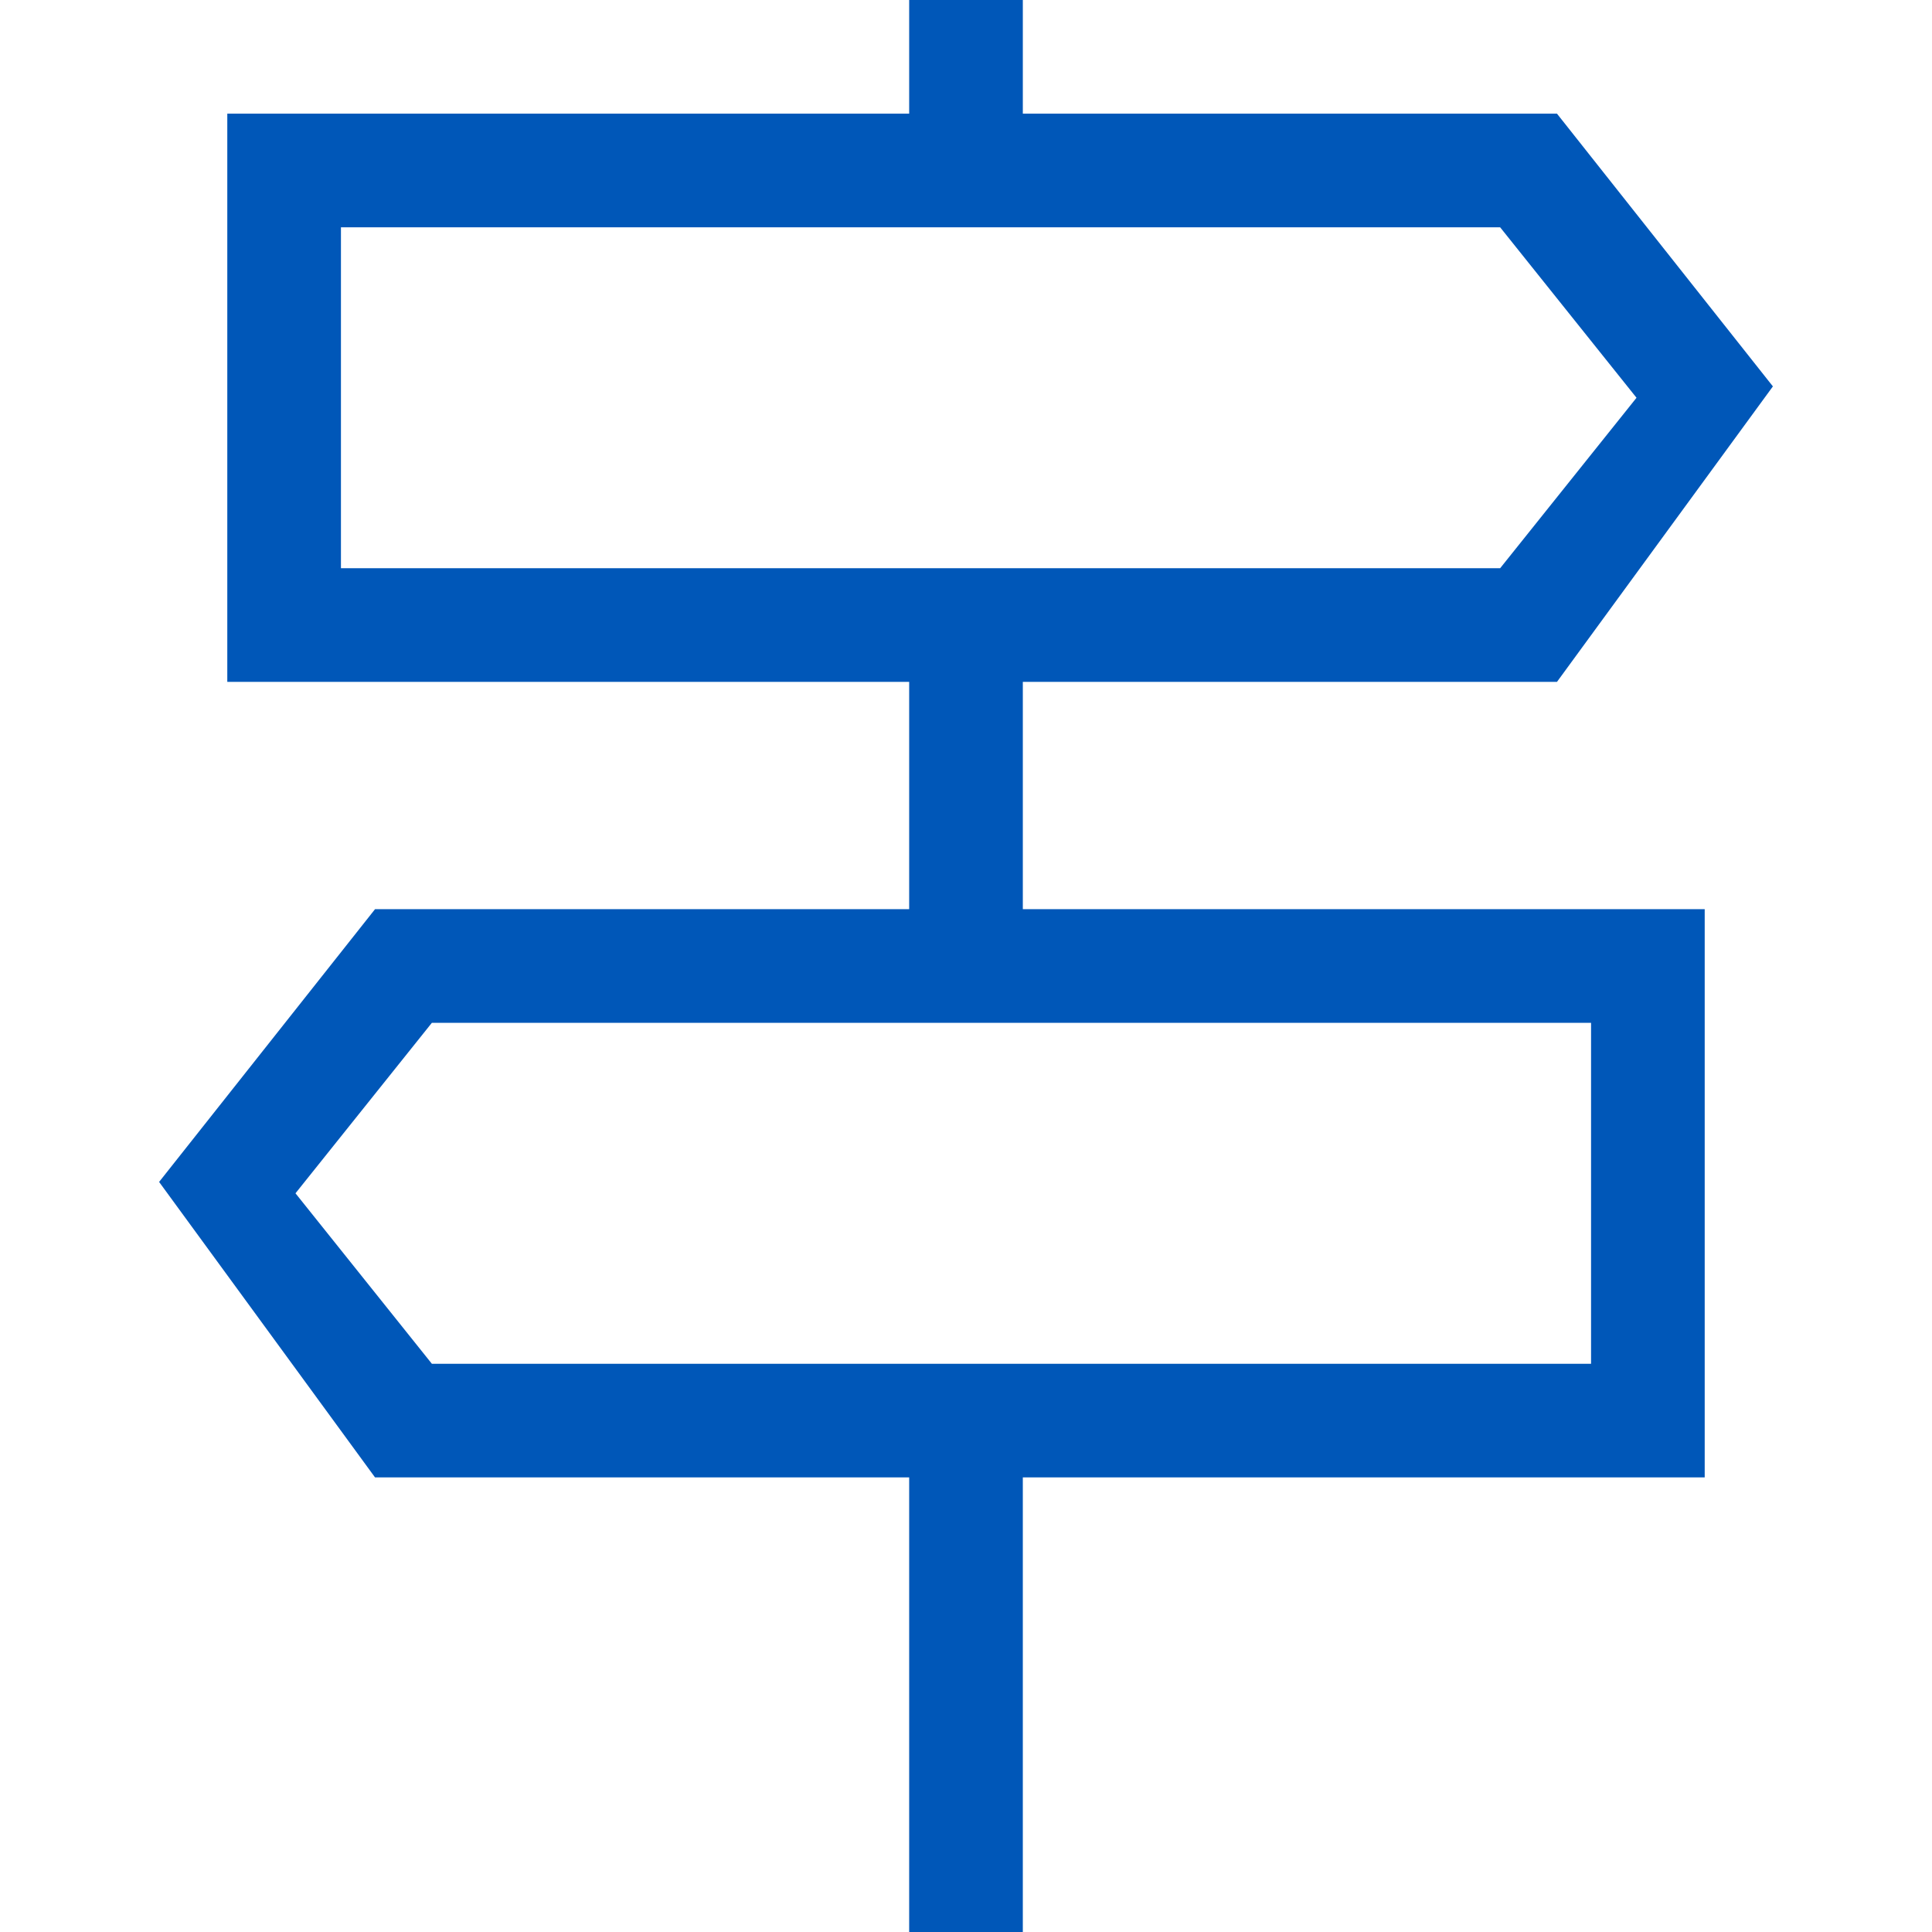 <?xml version="1.0" encoding="utf-8"?>
<!-- Generator: Adobe Illustrator 25.3.1, SVG Export Plug-In . SVG Version: 6.00 Build 0)  -->
<svg version="1.1" id="Layer_1" xmlns="http://www.w3.org/2000/svg" xmlns:xlink="http://www.w3.org/1999/xlink" x="0px" y="0px"
	 viewBox="0 0 17 17" style="enable-background:new 0 0 17 17;" xml:space="preserve">
<style type="text/css">
	.st0{fill:#0057B8;}
</style>
<path class="st0" d="M9,6h4.7l1.9-2.6L13.7,1H9V0H8v1H2v5h6v2H3.3l-1.9,2.4L3.3,13H8v4h1v-4h6V8H9V6z M3,2h10.2l1.2,1.5L13.2,5H3
	C3,5,3,2,3,2z M14,12H3.8l-1.2-1.5L3.8,9H14V12z"/>
</svg>

